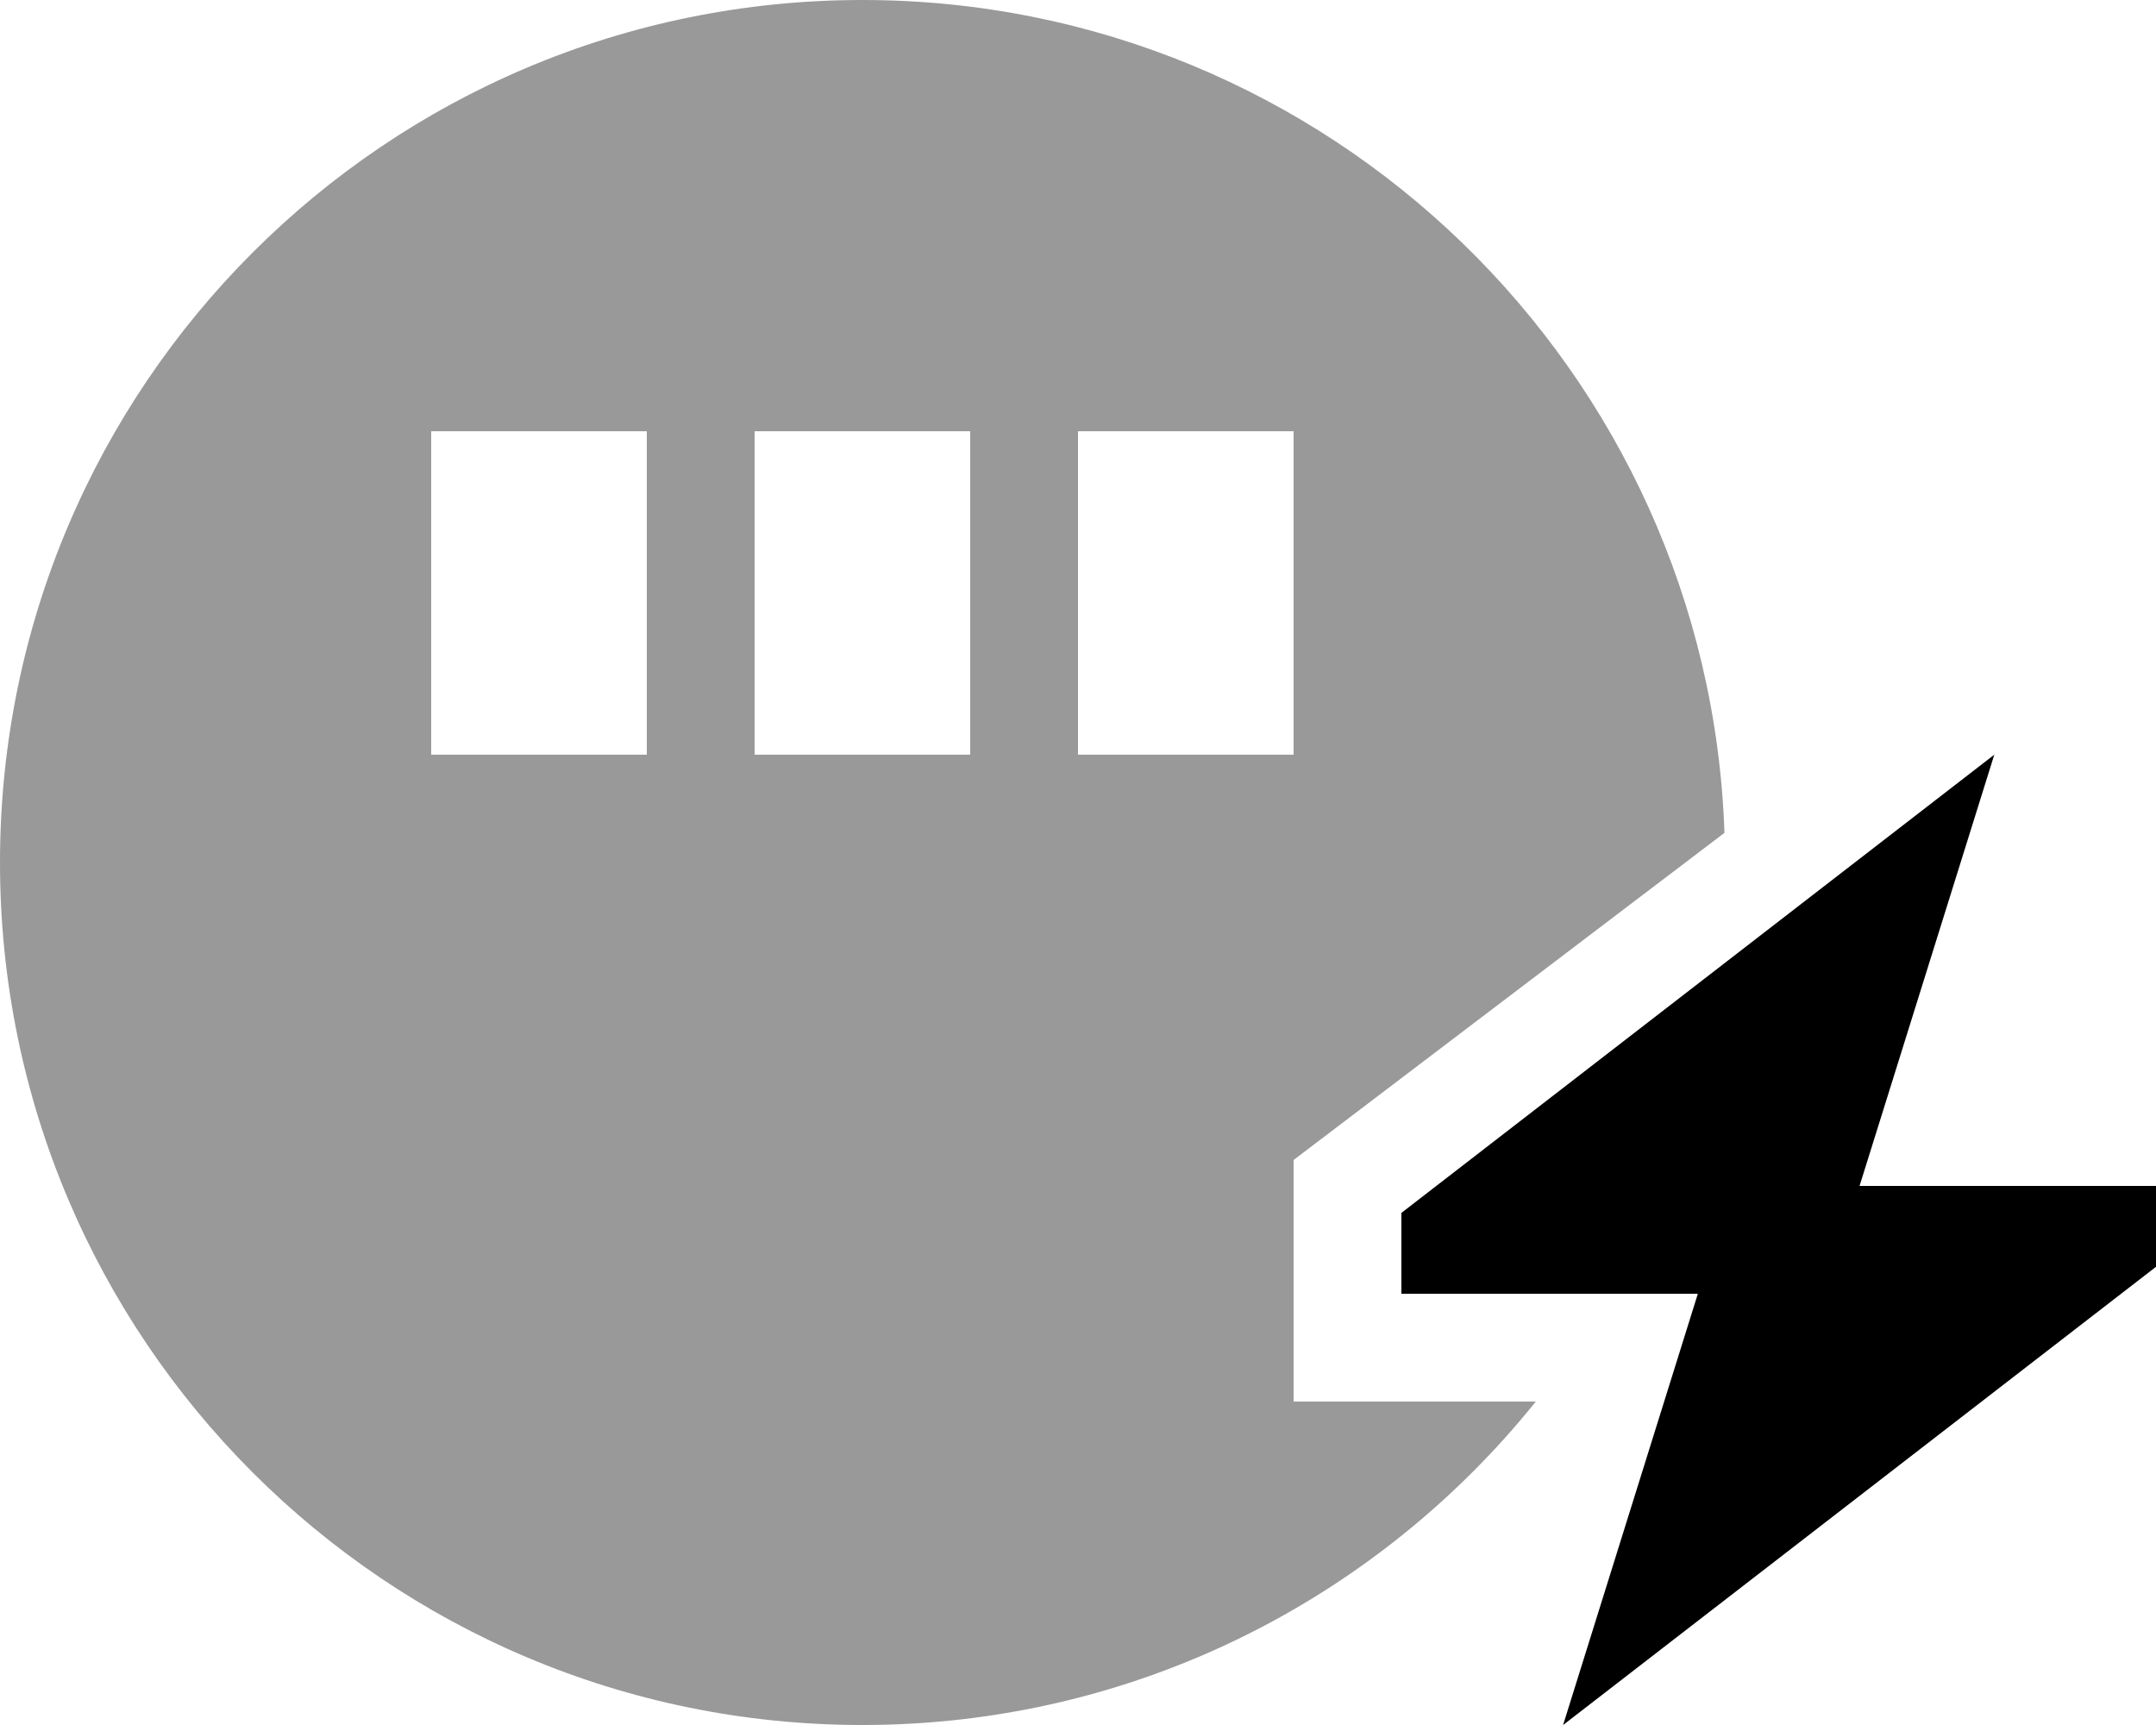<svg xmlns="http://www.w3.org/2000/svg" viewBox="0 0 640 512"><!--! Font Awesome Pro 6.7.2 by @fontawesome - https://fontawesome.com License - https://fontawesome.com/license (Commercial License) Copyright 2024 Fonticons, Inc. --><defs><style>.fa-secondary{opacity:.4}</style></defs><path class="fa-secondary" d="M0 256C0 397.4 114.6 512 256 512c80.8 0 152.9-37.5 199.9-96L384 416l0-71.7 127.9-97.1C507.2 109.9 394.4 0 256 0C114.6 0 0 114.6 0 256zM128 128l64 0 0 32 0 32 0 32-64 0 0-32 0-32 0-32zm96 0l64 0 0 32 0 32 0 32-64 0 0-32 0-32 0-32zm96 0l64 0 0 32 0 32 0 32-64 0 0-32 0-32 0-32z"/><path class="fa-primary" d="M640 376L464 512l40-128H416V360L592 224 552 352h88v24z"/></svg>